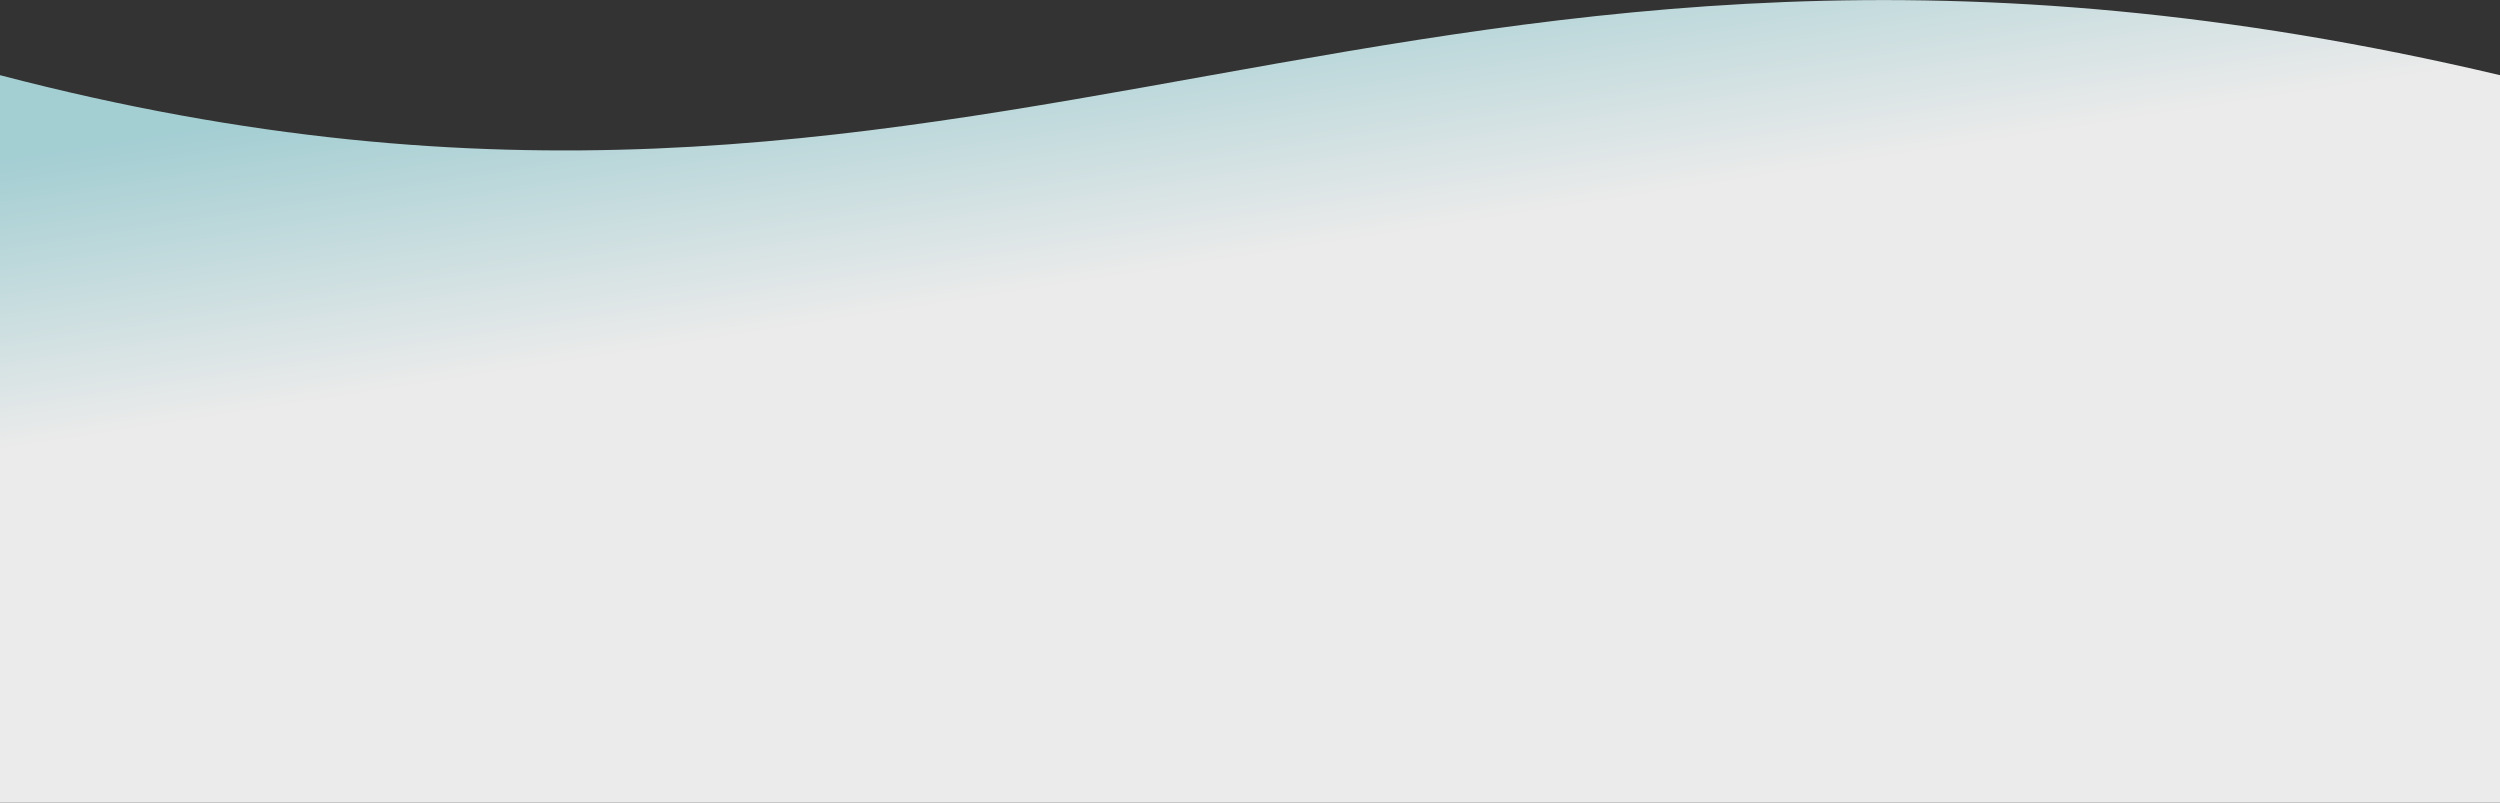 <svg xmlns="http://www.w3.org/2000/svg" viewBox="0 0 1273.8 408.9"><rect x="0" y="0" width="1273.8" height="408.9" fill="#333333" stroke="none"/><linearGradient id="a" gradientUnits="userSpaceOnUse" x1="581.652" y1="-132.147" x2="622.652" y2="131.853"><stop offset=".451" stop-color="#afdfe4"/><stop offset="1" stop-color="#fff"/></linearGradient><path d="M0 38.3c507.6 132.8 712.6-132.6 1273.8 0v370.6H0V38.3z" opacity=".9" fill="url(#a)"/></svg>